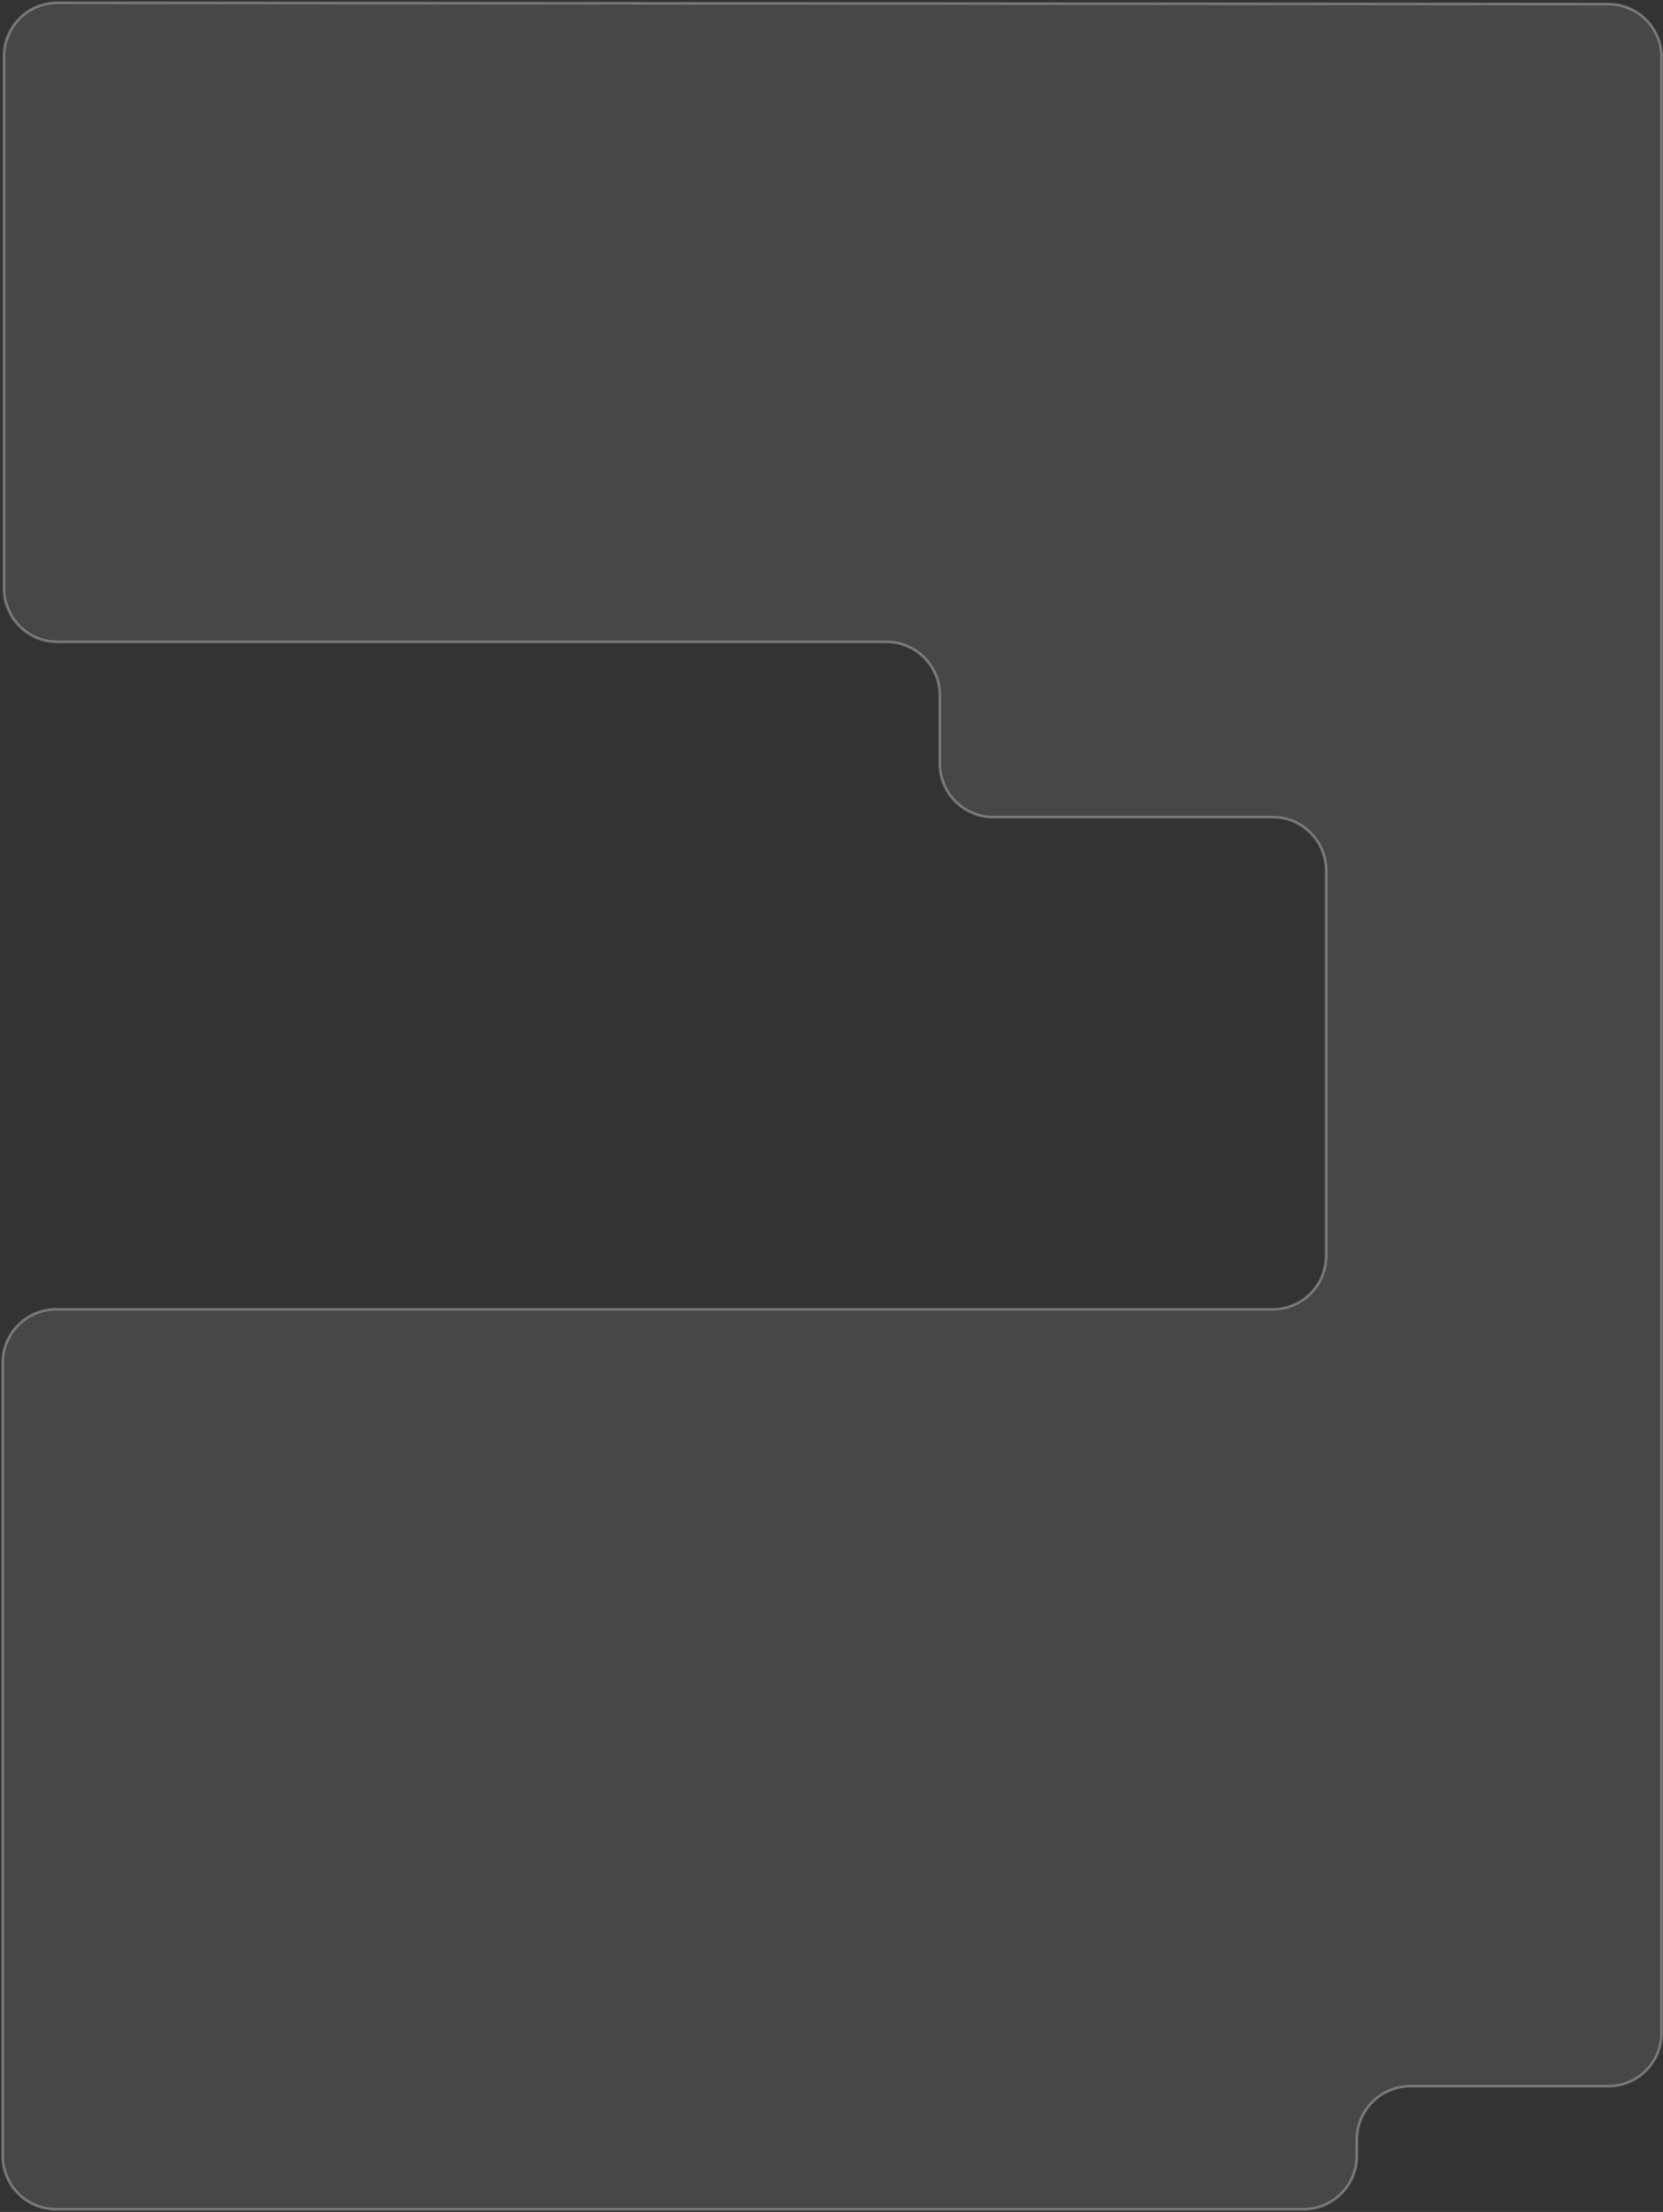 <?xml version="1.0" encoding="UTF-8"?> <svg xmlns="http://www.w3.org/2000/svg" width="622" height="827" viewBox="0 0 622 827" fill="none"><rect x="0" y="0" width="622" height="827" fill="#333333" stroke="none"/><path d="M1.5 220V21.017C1.5 9.965 10.465 1.008 21.517 1.017L601.517 1.51C612.556 1.519 621.5 10.471 621.5 21.51V760C621.5 771.046 612.546 780 601.5 780H527.5C516.454 780 507.5 788.954 507.5 800V806C507.5 817.046 498.546 826 487.5 826H21C9.954 826 1 817.046 1 806V509.5C1 498.454 9.954 489.5 21 489.5H476C487.046 489.5 496 480.546 496 469.5V325.5C496 314.454 487.046 305.5 476 305.5H371.5C360.454 305.5 351.5 296.546 351.5 285.5V260C351.5 248.954 342.546 240 331.5 240H21.5C10.454 240 1.5 231.046 1.5 220Z" fill="white" fill-opacity="0.1" stroke="white" stroke-opacity="0.3"></path></svg> 